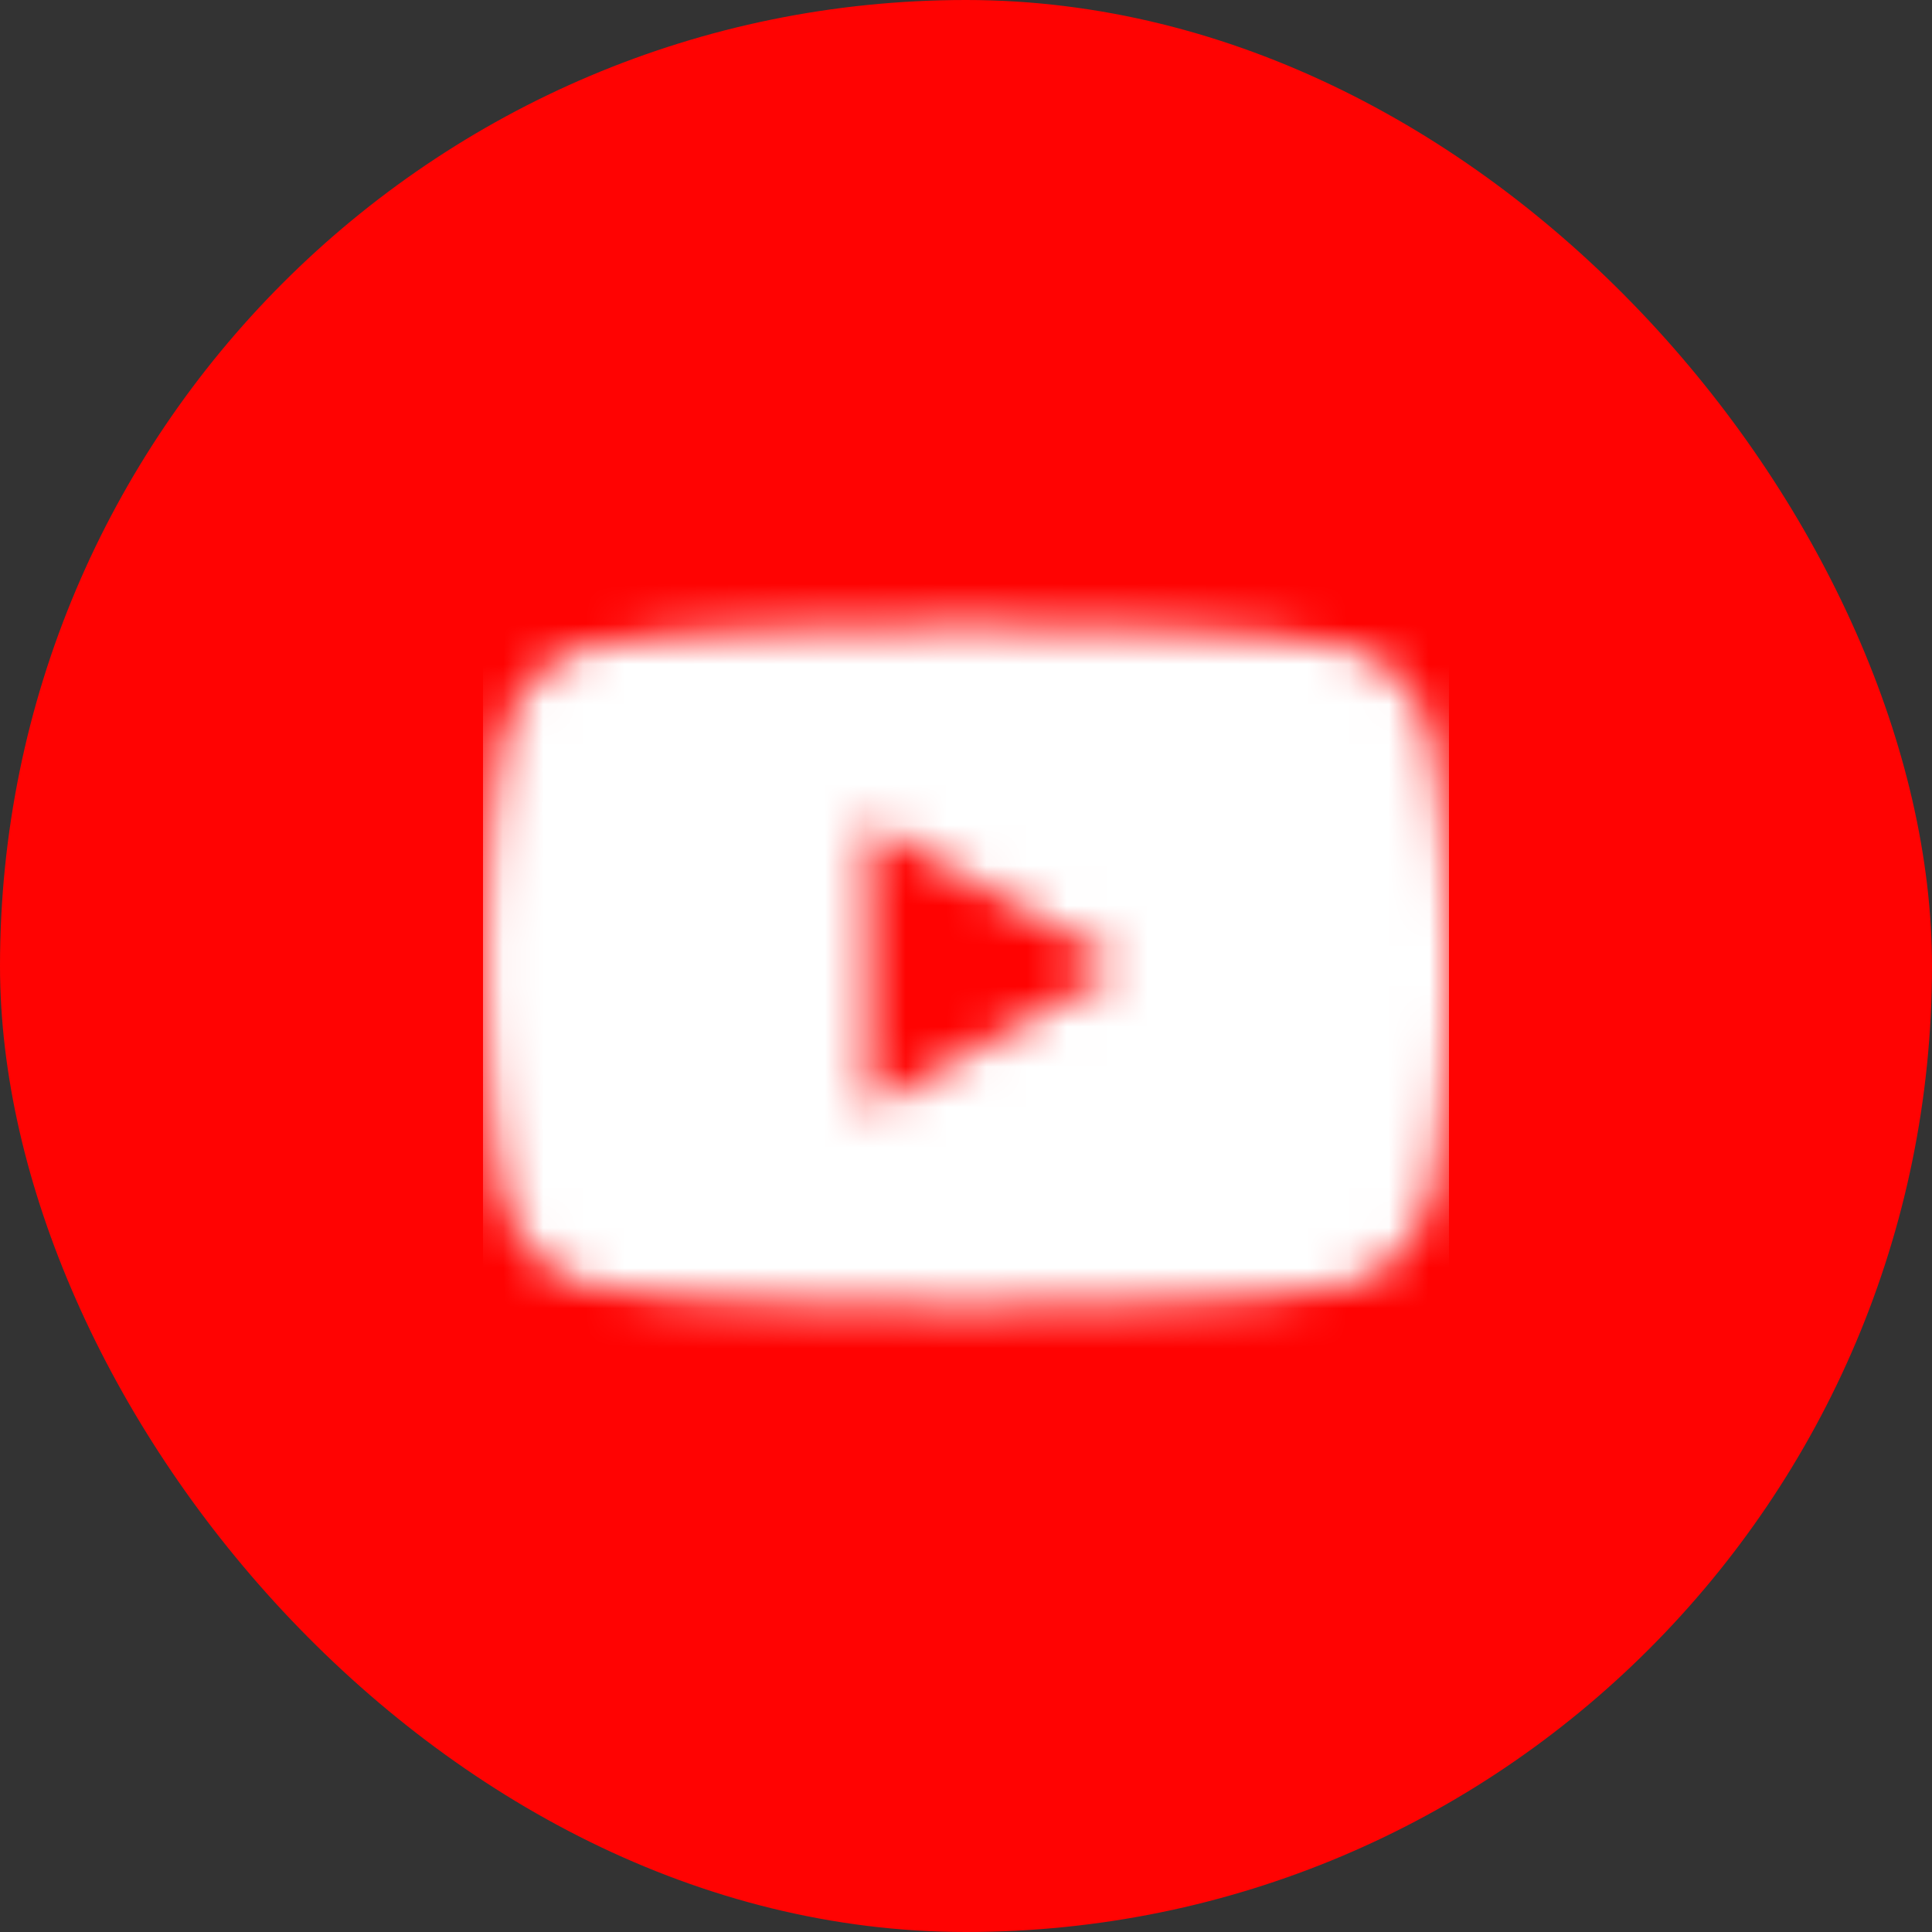 <?xml version="1.0" encoding="UTF-8"?> <svg xmlns="http://www.w3.org/2000/svg" width="48" height="48" viewBox="0 0 48 48" fill="none"><rect x="0" y="0" width="48" height="48" fill="#333333" stroke="none"/> <rect width="48" height="48" rx="24" fill="#FF0302"></rect> <g clip-path="url(#clip0_173_1249)"> <mask id="mask0_173_1249" style="mask-type:alpha" maskUnits="userSpaceOnUse" x="12" y="15" width="25" height="18"> <path fill-rule="evenodd" clip-rule="evenodd" d="M34.746 16.834C35.119 17.209 35.386 17.675 35.522 18.185C36.024 20.07 36.024 24 36.024 24C36.024 24 36.024 27.93 35.522 29.814C35.386 30.325 35.119 30.791 34.746 31.166C34.374 31.541 33.91 31.811 33.4 31.95C31.524 32.455 24.024 32.455 24.024 32.455C24.024 32.455 16.524 32.455 14.647 31.95C14.138 31.811 13.674 31.541 13.301 31.166C12.929 30.791 12.661 30.325 12.526 29.814C12.024 27.93 12.024 24 12.024 24C12.024 24 12.024 20.07 12.526 18.185C12.661 17.675 12.929 17.209 13.301 16.834C13.674 16.459 14.138 16.189 14.647 16.05C16.524 15.545 24.024 15.545 24.024 15.545C24.024 15.545 31.524 15.545 33.4 16.05C33.91 16.189 34.374 16.459 34.746 16.834ZM27.842 24L21.569 20.431V27.569L27.842 24Z" fill="#2B2B4F"></path> </mask> <g mask="url(#mask0_173_1249)"> <rect x="12" y="12" width="24" height="24" fill="white"></rect> </g> </g> <defs> <clipPath id="clip0_173_1249"> <rect width="24" height="24" fill="white" transform="translate(12 12)"></rect> </clipPath> </defs> </svg> 
